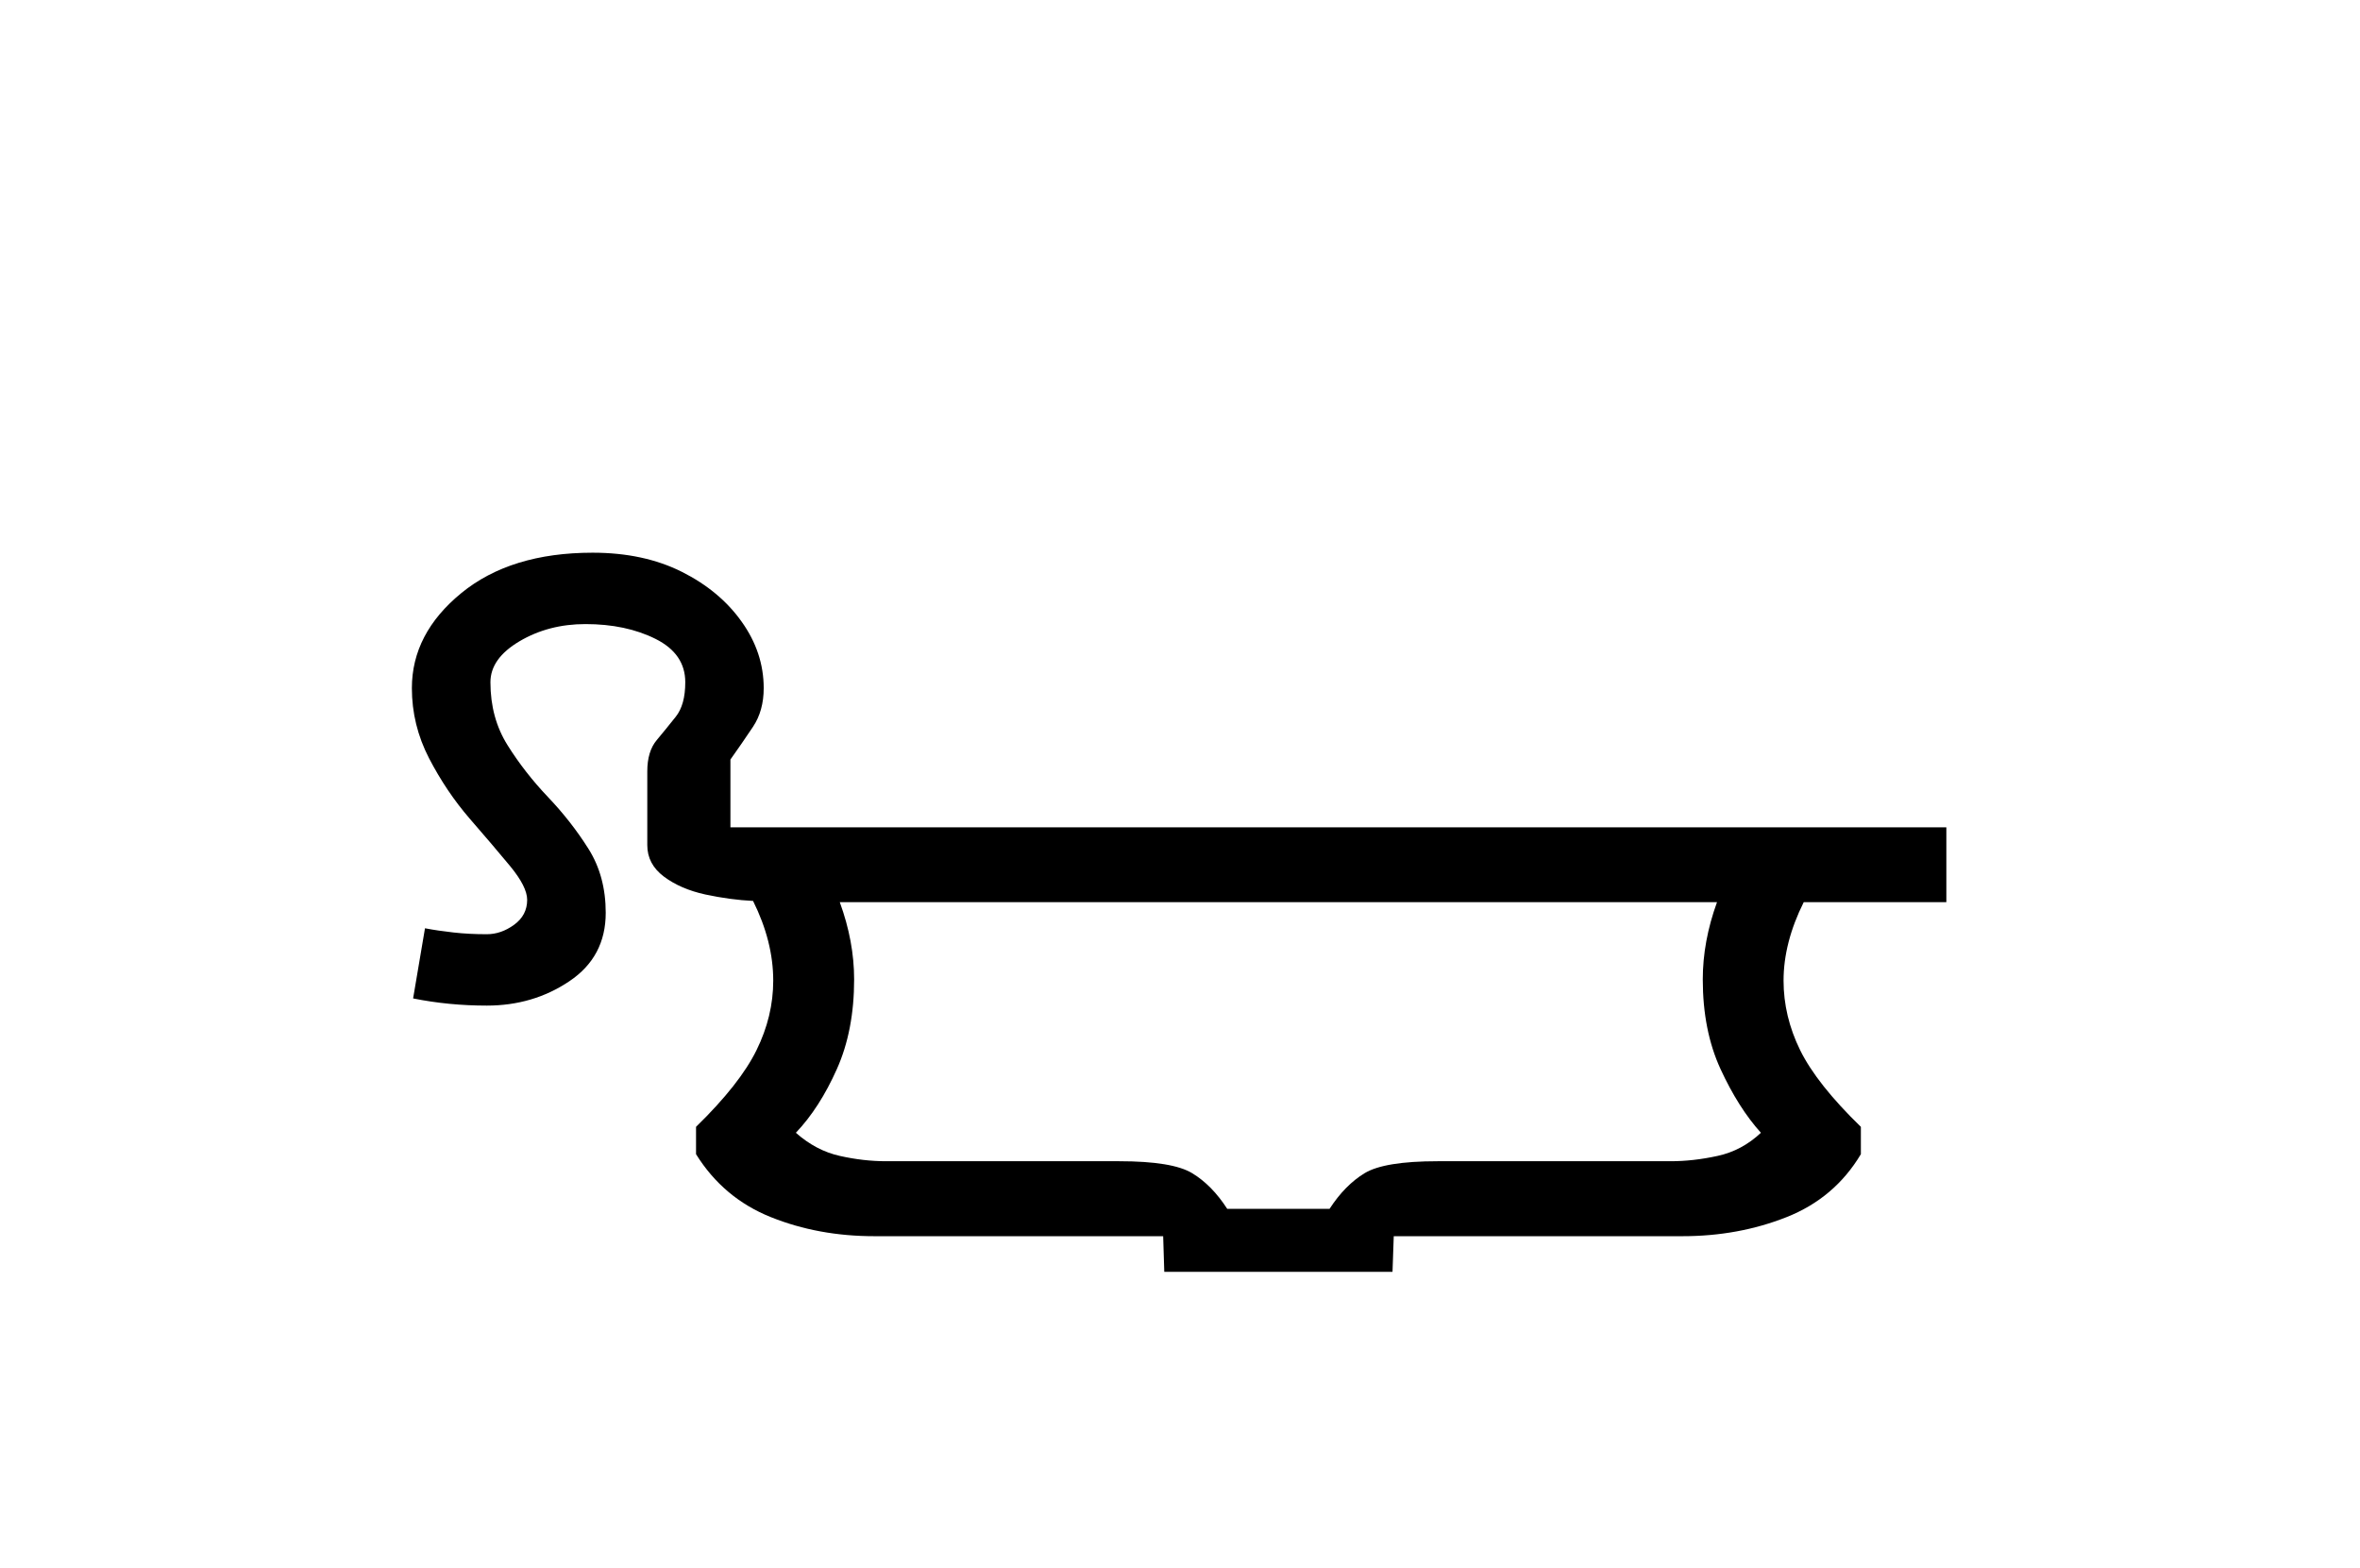 <?xml version="1.0" encoding="UTF-8"?>
<svg xmlns="http://www.w3.org/2000/svg" xmlns:xlink="http://www.w3.org/1999/xlink" width="298.08pt" height="198pt" viewBox="0 0 298.08 198" version="1.1">
<defs>
<g>
<symbol overflow="visible" id="glyph0-1">
<path style="stroke:none;" d="M 201.312 -46.688 L 183.297 -46.688 C 181.598 -43.281 180.75 -39.977 180.75 -36.781 C 180.75 -33.781 181.445 -30.852 182.844 -28 C 184.25 -25.145 186.805 -21.914 190.516 -18.312 L 190.516 -14.859 C 188.305 -11.16 185.176 -8.508 181.125 -6.906 C 177.07 -5.301 172.691 -4.5 167.984 -4.5 L 131.516 -4.5 L 131.359 0 L 102.531 0 L 102.391 -4.5 L 65.906 -4.5 C 61.195 -4.5 56.844 -5.301 52.844 -6.906 C 48.844 -8.508 45.691 -11.16 43.391 -14.859 L 43.391 -18.312 C 47.086 -21.914 49.633 -25.145 51.031 -28 C 52.438 -30.852 53.141 -33.781 53.141 -36.781 C 53.141 -40.082 52.289 -43.438 50.594 -46.844 C 48.688 -46.938 46.68 -47.207 44.578 -47.656 C 42.484 -48.113 40.734 -48.867 39.328 -49.922 C 37.93 -50.973 37.234 -52.297 37.234 -53.891 L 37.234 -63.203 C 37.234 -64.898 37.633 -66.223 38.438 -67.172 C 39.238 -68.129 40.035 -69.109 40.828 -70.109 C 41.629 -71.109 42.031 -72.562 42.031 -74.469 C 42.031 -76.863 40.781 -78.688 38.281 -79.938 C 35.781 -81.188 32.828 -81.812 29.422 -81.812 C 26.316 -81.812 23.539 -81.086 21.094 -79.641 C 18.645 -78.191 17.422 -76.469 17.422 -74.469 C 17.422 -71.457 18.145 -68.801 19.594 -66.5 C 21.039 -64.195 22.738 -62.02 24.688 -59.969 C 26.645 -57.914 28.348 -55.738 29.797 -53.438 C 31.254 -51.133 31.984 -48.438 31.984 -45.344 C 31.984 -41.633 30.453 -38.754 27.391 -36.703 C 24.336 -34.648 20.863 -33.625 16.969 -33.625 C 13.758 -33.625 10.656 -33.926 7.656 -34.531 L 9.156 -43.391 C 10.258 -43.18 11.461 -43.004 12.766 -42.859 C 14.066 -42.711 15.469 -42.641 16.969 -42.641 C 18.164 -42.641 19.312 -43.035 20.406 -43.828 C 21.508 -44.629 22.062 -45.68 22.062 -46.984 C 22.062 -48.086 21.336 -49.516 19.891 -51.266 C 18.441 -53.016 16.738 -55.016 14.781 -57.266 C 12.832 -59.523 11.129 -62.055 9.672 -64.859 C 8.223 -67.66 7.5 -70.613 7.5 -73.719 C 7.5 -78.312 9.578 -82.312 13.734 -85.719 C 17.891 -89.125 23.422 -90.828 30.328 -90.828 C 34.629 -90.828 38.379 -90.023 41.578 -88.422 C 44.785 -86.816 47.312 -84.711 49.156 -82.109 C 51.008 -79.516 51.938 -76.719 51.938 -73.719 C 51.938 -71.812 51.484 -70.18 50.578 -68.828 C 49.68 -67.484 48.734 -66.109 47.734 -64.703 L 47.734 -56.141 L 201.312 -56.141 Z M 61.547 -46.688 C 62.754 -43.383 63.359 -40.133 63.359 -36.938 C 63.359 -32.625 62.629 -28.844 61.172 -25.594 C 59.723 -22.344 58 -19.664 56 -17.562 C 57.695 -16.062 59.547 -15.086 61.547 -14.641 C 63.547 -14.191 65.5 -13.969 67.406 -13.969 L 96.828 -13.969 C 101.336 -13.969 104.414 -13.461 106.062 -12.453 C 107.719 -11.453 109.191 -9.953 110.484 -7.953 L 123.406 -7.953 C 124.707 -9.953 126.18 -11.453 127.828 -12.453 C 129.484 -13.461 132.562 -13.969 137.062 -13.969 L 166.484 -13.969 C 168.391 -13.969 170.367 -14.191 172.422 -14.641 C 174.473 -15.086 176.297 -16.062 177.891 -17.562 C 175.992 -19.664 174.297 -22.344 172.797 -25.594 C 171.297 -28.844 170.547 -32.625 170.547 -36.938 C 170.547 -40.133 171.145 -43.383 172.344 -46.688 Z M 61.547 -46.688 "/>
</symbol>
</g>
</defs>
<g id="surface576">
<g clip-path="url(#clip1)" clip-rule="nonzero">
<path style=" stroke:none;fill-rule:nonzero;fill:rgb(100%,100%,100%);fill-opacity:0;" d="M 0 -22702.793 L 298 -22702.793 L 298 1579.324 L 0 1579.324 Z M 0 -22702.793 "/>
</g>
<g style="fill:rgb(0%,0%,0%);fill-opacity:1;">
  <use xlink:href="#glyph0-1" x="44.522" y="160.636"/>
</g>
</g>
</svg>